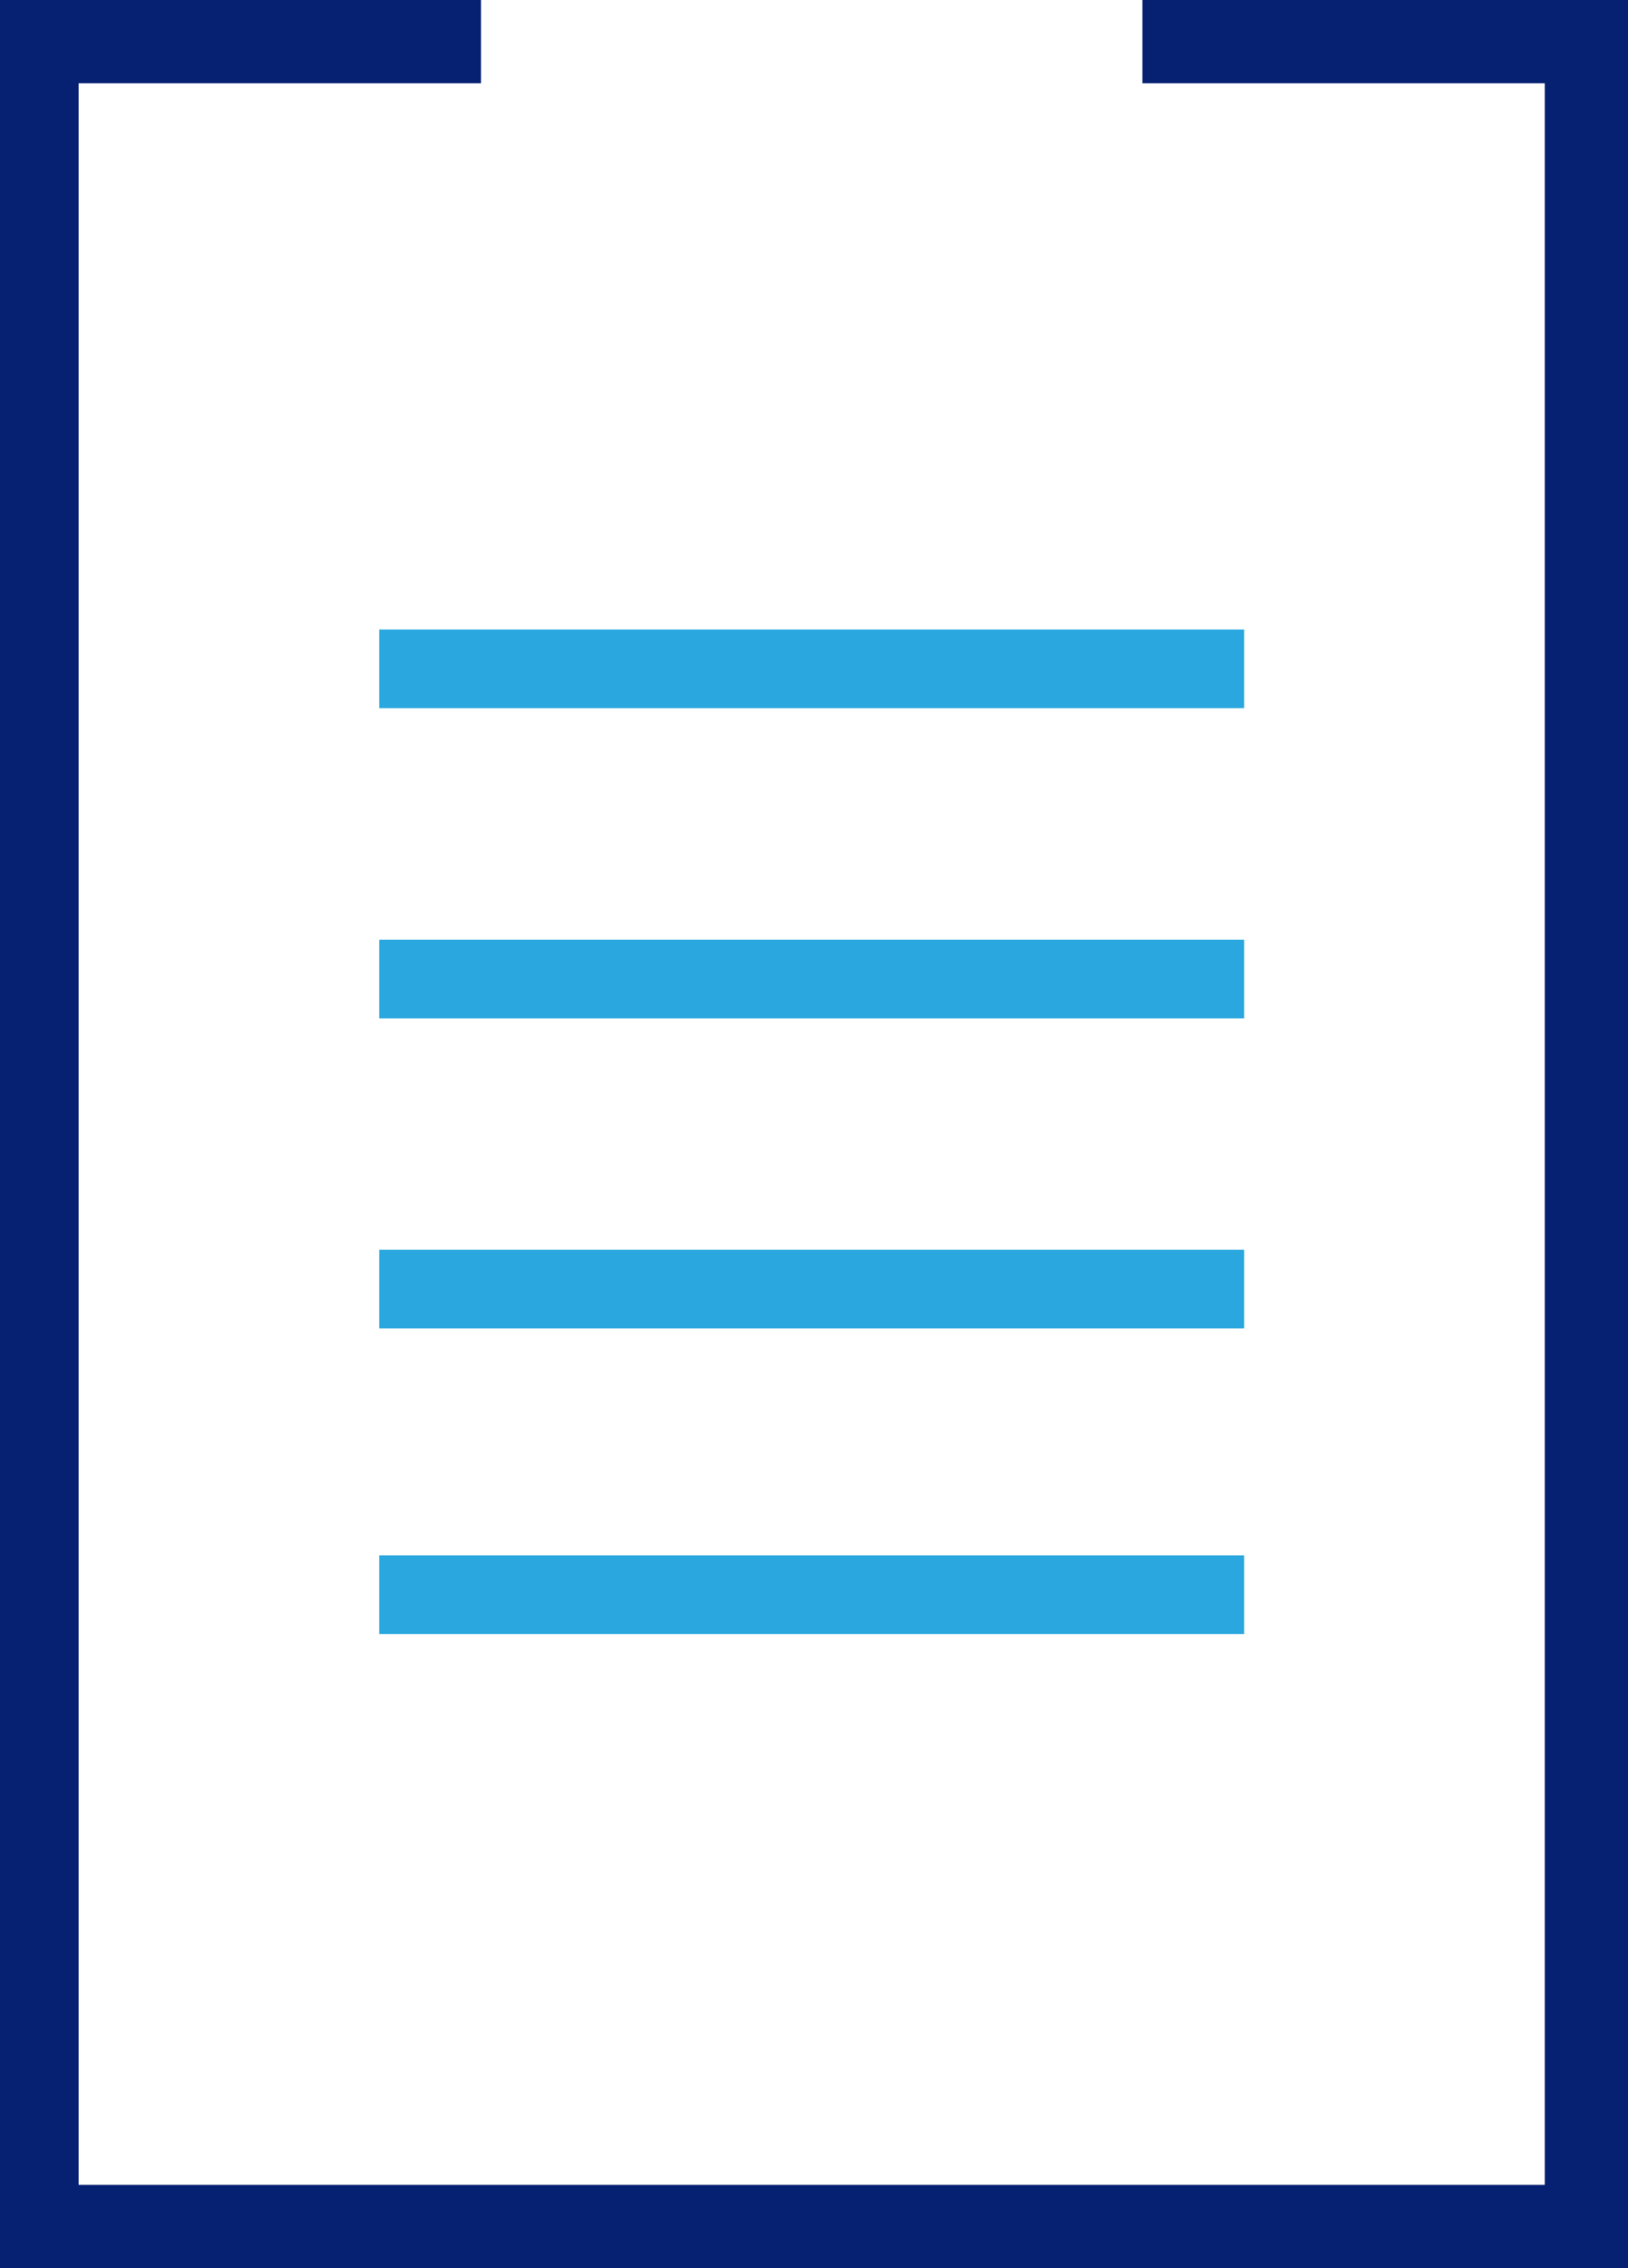 <svg xmlns="http://www.w3.org/2000/svg" xml:space="preserve" id="Layer_1" x="0" y="0" style="enable-background:new 0 0 29.716 41.367" version="1.1" viewBox="0 0 29.716 41.367"><style>.st0{fill:#29a7de}</style><path d="M6.923 11.481H22.71v1.435H6.923zM6.923 17.138H22.71v1.435H6.923zM6.923 28.367H22.71v1.435H6.923zM6.923 22.794H22.71v1.435H6.923z" class="st0"/><path d="M29.716 41.367H0V0h8.779v1.519H1.435v38.329h26.762V1.519h-7.345V0h8.864z" style="fill:#062172"/></svg>